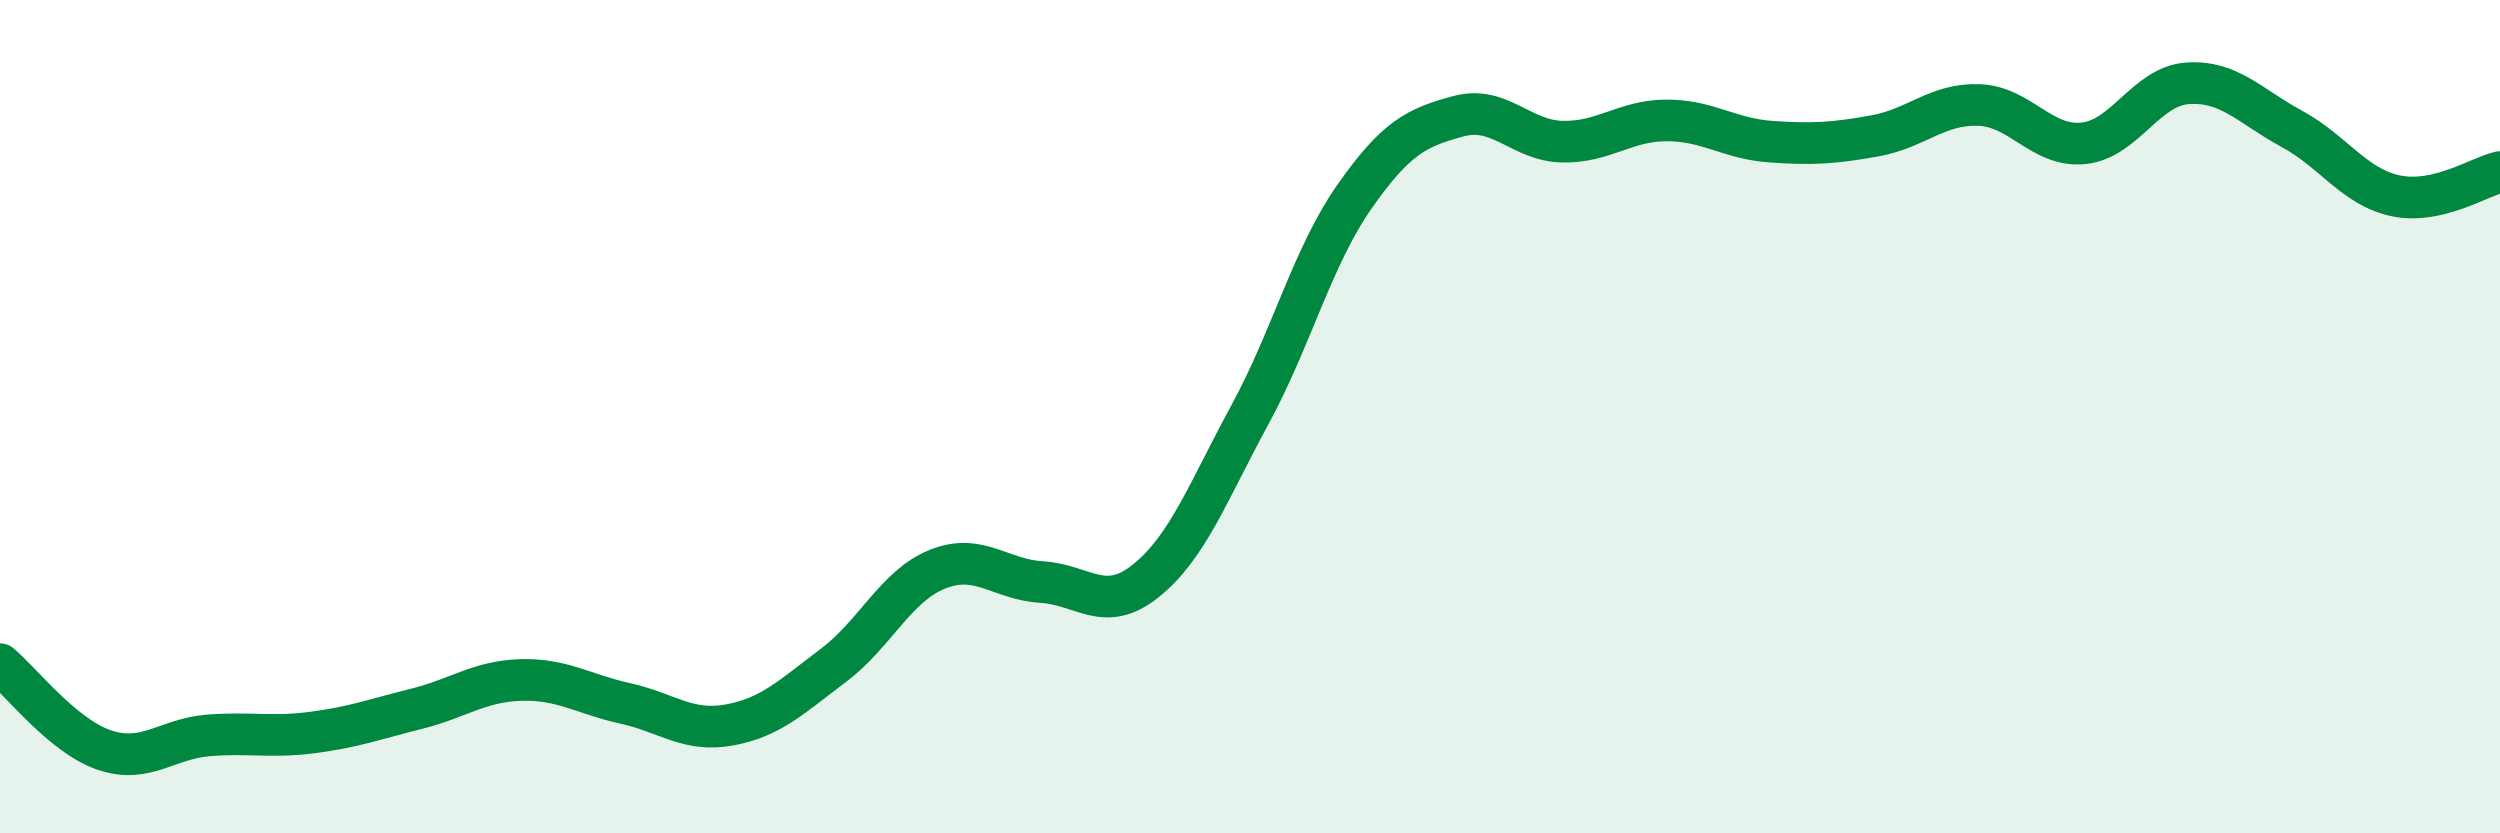 
    <svg width="60" height="20" viewBox="0 0 60 20" xmlns="http://www.w3.org/2000/svg">
      <path
        d="M 0,15.94 C 0.5,16.35 1.5,17.66 2.5,18 C 3.5,18.34 4,17.73 5,17.65 C 6,17.57 6.5,17.71 7.5,17.58 C 8.5,17.45 9,17.26 10,17.01 C 11,16.76 11.5,16.35 12.5,16.32 C 13.5,16.29 14,16.66 15,16.88 C 16,17.1 16.5,17.58 17.5,17.4 C 18.5,17.22 19,16.72 20,15.97 C 21,15.22 21.5,14.06 22.5,13.66 C 23.5,13.26 24,13.91 25,13.97 C 26,14.03 26.5,14.74 27.5,13.94 C 28.5,13.14 29,11.79 30,9.95 C 31,8.11 31.5,6.16 32.5,4.73 C 33.5,3.3 34,3.06 35,2.79 C 36,2.52 36.5,3.38 37.5,3.4 C 38.5,3.42 39,2.89 40,2.89 C 41,2.89 41.5,3.33 42.5,3.4 C 43.5,3.47 44,3.44 45,3.26 C 46,3.08 46.5,2.48 47.5,2.52 C 48.5,2.56 49,3.54 50,3.44 C 51,3.34 51.5,2.07 52.5,2 C 53.5,1.93 54,2.55 55,3.09 C 56,3.63 56.5,4.49 57.5,4.7 C 58.5,4.91 59.5,4.24 60,4.13L60 20L0 20Z"
        fill="#008740"
        opacity="0.1"
        stroke-linecap="round"
        stroke-linejoin="round"
      />
      <path
        d="M 0,15.94 C 0.5,16.35 1.5,17.66 2.5,18 C 3.5,18.34 4,17.73 5,17.65 C 6,17.57 6.5,17.71 7.5,17.58 C 8.5,17.45 9,17.26 10,17.01 C 11,16.76 11.5,16.35 12.5,16.32 C 13.5,16.29 14,16.66 15,16.88 C 16,17.1 16.5,17.58 17.5,17.4 C 18.5,17.22 19,16.72 20,15.97 C 21,15.22 21.5,14.06 22.5,13.66 C 23.5,13.26 24,13.91 25,13.97 C 26,14.03 26.5,14.74 27.5,13.94 C 28.5,13.14 29,11.79 30,9.95 C 31,8.11 31.5,6.16 32.5,4.73 C 33.5,3.3 34,3.06 35,2.79 C 36,2.52 36.5,3.38 37.5,3.4 C 38.5,3.42 39,2.89 40,2.89 C 41,2.89 41.5,3.33 42.5,3.4 C 43.5,3.47 44,3.44 45,3.26 C 46,3.08 46.5,2.48 47.5,2.52 C 48.5,2.56 49,3.54 50,3.44 C 51,3.34 51.5,2.07 52.5,2 C 53.5,1.93 54,2.55 55,3.09 C 56,3.63 56.5,4.49 57.5,4.7 C 58.5,4.91 59.5,4.24 60,4.13"
        stroke="#008740"
        stroke-width="1"
        fill="none"
        stroke-linecap="round"
        stroke-linejoin="round"
      />
    </svg>
  